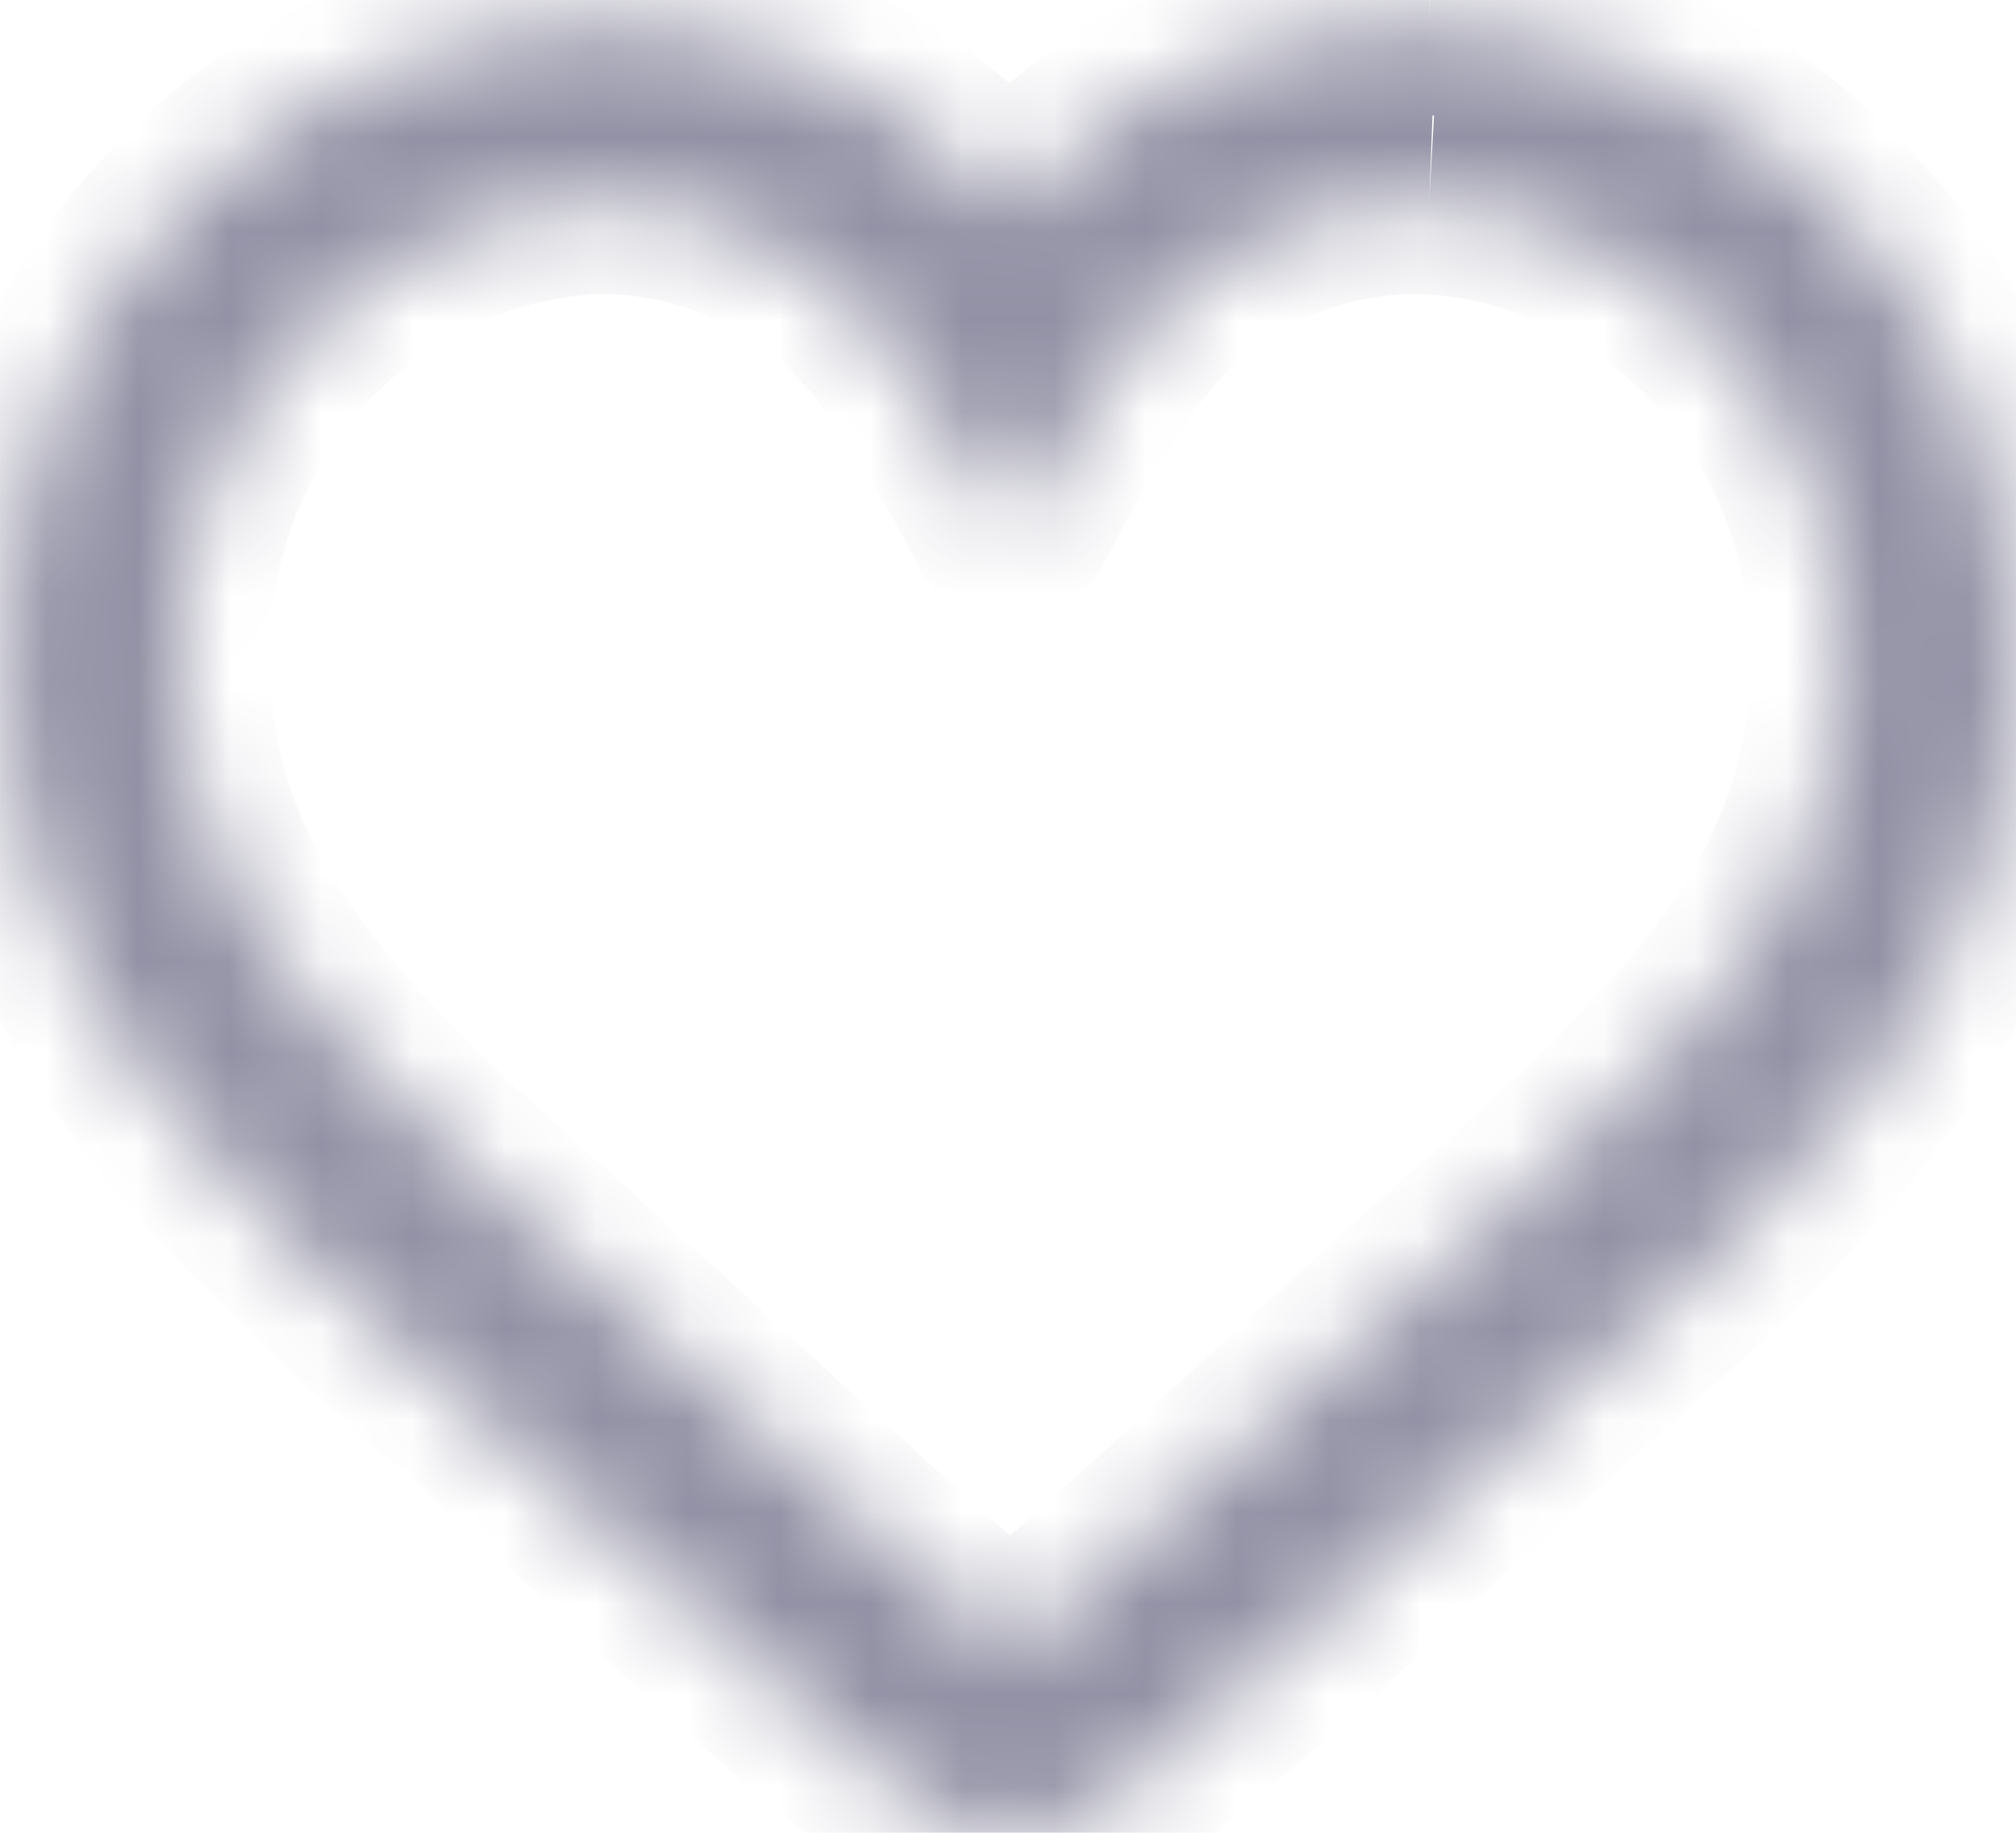 <svg width="22" height="20" viewBox="0 0 22 20" fill="none" xmlns="http://www.w3.org/2000/svg">
<g clip-path="url(#clip0_112_1847)">
<mask id="path-1-inside-1_112_1847" fill="white">
<path d="M15.596 2.212C16.85 2.283 18.026 2.859 18.867 3.815C19.709 4.77 20.147 6.028 20.088 7.314C20.088 10.318 17.557 12.163 15.129 14.376C12.732 16.569 11.441 17.767 11.023 18.044C10.568 17.742 8.979 16.262 6.918 14.376C4.479 12.154 1.959 10.291 1.959 7.314C1.899 6.028 2.338 4.77 3.18 3.815C4.021 2.859 5.197 2.283 6.451 2.212C7.146 2.19 7.834 2.354 8.449 2.687C9.063 3.019 9.583 3.51 9.958 4.11C10.759 5.259 10.893 5.834 11.026 5.834C11.16 5.834 11.292 5.259 12.085 4.107C12.458 3.504 12.978 3.012 13.594 2.679C14.21 2.346 14.9 2.185 15.596 2.212M15.596 0.256C14.729 0.228 13.868 0.4 13.075 0.76C12.283 1.12 11.58 1.659 11.019 2.336C10.458 1.661 9.756 1.124 8.966 0.764C8.175 0.404 7.316 0.23 6.451 0.256C4.691 0.327 3.029 1.109 1.83 2.431C0.63 3.754 -0.009 5.51 0.051 7.314C0.051 10.844 2.484 13.012 4.836 15.107C5.106 15.348 5.379 15.59 5.65 15.837L6.63 16.735C7.698 17.777 8.819 18.762 9.986 19.686C10.295 19.891 10.655 20 11.023 20C11.392 20 11.752 19.891 12.061 19.686C13.265 18.734 14.42 17.717 15.52 16.64L16.4 15.834C16.68 15.58 16.963 15.327 17.244 15.078C19.471 13.098 21.996 10.854 21.996 7.314C22.056 5.51 21.417 3.754 20.217 2.431C19.018 1.109 17.356 0.327 15.596 0.256V0.256Z"/>
</mask>
<path d="M20.088 7.314L19.089 7.268L19.088 7.291V7.314H20.088ZM15.129 14.376L14.456 13.636L14.454 13.638L15.129 14.376ZM11.023 18.044L10.47 18.877L11.023 19.244L11.575 18.878L11.023 18.044ZM6.918 14.376L7.593 13.638L7.591 13.636L6.918 14.376ZM1.959 7.314H2.959V7.291L2.958 7.268L1.959 7.314ZM6.451 2.212L6.42 1.212L6.407 1.213L6.395 1.213L6.451 2.212ZM9.958 4.11L9.109 4.639L9.123 4.661L9.137 4.682L9.958 4.11ZM12.085 4.107L12.909 4.674L12.923 4.654L12.936 4.632L12.085 4.107ZM11.019 2.336L10.249 2.975L11.02 3.902L11.789 2.974L11.019 2.336ZM6.451 0.256L6.421 -0.743L6.411 -0.743L6.451 0.256ZM0.051 7.314H1.051V7.297L1.05 7.281L0.051 7.314ZM4.836 15.107L4.171 15.854L4.171 15.854L4.836 15.107ZM5.65 15.837L6.325 15.1L6.324 15.099L5.65 15.837ZM6.63 16.735L7.328 16.019L7.317 16.008L7.305 15.998L6.63 16.735ZM9.986 19.686L9.366 20.47L9.399 20.496L9.433 20.519L9.986 19.686ZM12.061 19.686L12.614 20.519L12.648 20.496L12.681 20.471L12.061 19.686ZM15.52 16.64L14.845 15.903L14.833 15.914L14.821 15.926L15.52 16.64ZM16.4 15.834L15.727 15.095L15.725 15.097L16.4 15.834ZM17.244 15.078L17.908 15.826L17.909 15.825L17.244 15.078ZM21.996 7.314L20.997 7.281L20.996 7.297V7.314H21.996ZM15.539 3.21C16.522 3.266 17.449 3.718 18.117 4.476L19.618 3.154C18.602 2.001 17.178 1.3 15.652 1.213L15.539 3.21ZM18.117 4.476C18.785 5.234 19.137 6.238 19.089 7.268L21.087 7.36C21.158 5.819 20.633 4.307 19.618 3.154L18.117 4.476ZM19.088 7.314C19.088 8.5 18.6 9.491 17.754 10.498C16.875 11.543 15.728 12.477 14.456 13.636L15.803 15.115C16.958 14.062 18.291 12.966 19.285 11.785C20.311 10.565 21.088 9.132 21.088 7.314H19.088ZM14.454 13.638C13.252 14.738 12.335 15.581 11.664 16.186C10.965 16.817 10.603 17.123 10.471 17.21L11.575 18.878C11.862 18.688 12.355 18.257 13.004 17.671C13.682 17.059 14.609 16.207 15.804 15.113L14.454 13.638ZM11.576 17.211C11.427 17.112 10.984 16.731 10.243 16.062C9.534 15.421 8.628 14.585 7.593 13.638L6.243 15.113C7.269 16.052 8.187 16.899 8.902 17.546C9.586 18.164 10.165 18.674 10.47 18.877L11.576 17.211ZM7.591 13.636C6.316 12.475 5.168 11.533 4.29 10.486C3.444 9.476 2.959 8.486 2.959 7.314H0.959C0.959 9.119 1.734 10.55 2.757 11.771C3.75 12.955 5.081 14.055 6.244 15.115L7.591 13.636ZM2.958 7.268C2.91 6.238 3.262 5.234 3.93 4.476L2.429 3.154C1.414 4.307 0.889 5.819 0.96 7.36L2.958 7.268ZM3.93 4.476C4.598 3.718 5.525 3.266 6.508 3.21L6.395 1.213C4.869 1.3 3.445 2.001 2.429 3.154L3.93 4.476ZM6.482 3.211C6.999 3.195 7.513 3.317 7.973 3.566L8.925 1.807C8.156 1.391 7.293 1.185 6.42 1.212L6.482 3.211ZM7.973 3.566C8.433 3.815 8.825 4.184 9.109 4.639L10.806 3.581C10.341 2.835 9.694 2.223 8.925 1.807L7.973 3.566ZM9.137 4.682C9.506 5.21 9.718 5.601 9.856 5.866C9.916 5.979 9.995 6.137 10.062 6.247C10.095 6.301 10.164 6.41 10.268 6.514C10.368 6.614 10.625 6.834 11.026 6.834V4.834C11.394 4.834 11.618 5.035 11.681 5.099C11.75 5.167 11.78 5.223 11.769 5.205C11.748 5.17 11.72 5.113 11.629 4.939C11.467 4.629 11.211 4.159 10.778 3.538L9.137 4.682ZM11.026 6.834C11.428 6.834 11.685 6.613 11.785 6.513C11.89 6.408 11.959 6.298 11.992 6.244C12.058 6.134 12.137 5.976 12.196 5.862C12.334 5.596 12.544 5.204 12.909 4.674L11.262 3.539C10.833 4.162 10.58 4.633 10.42 4.943C10.33 5.117 10.302 5.174 10.281 5.208C10.271 5.225 10.301 5.169 10.37 5.1C10.434 5.036 10.658 4.834 11.026 4.834V6.834ZM12.936 4.632C13.218 4.176 13.609 3.807 14.069 3.559L13.119 1.799C12.346 2.216 11.697 2.831 11.234 3.582L12.936 4.632ZM14.069 3.559C14.528 3.311 15.041 3.192 15.558 3.211L15.634 1.213C14.758 1.179 13.891 1.382 13.119 1.799L14.069 3.559ZM15.629 -0.743C14.608 -0.777 13.594 -0.574 12.662 -0.15L13.489 1.671C14.142 1.374 14.851 1.232 15.563 1.256L15.629 -0.743ZM12.662 -0.15C11.73 0.273 10.905 0.906 10.249 1.698L11.789 2.974C12.254 2.412 12.836 1.967 13.489 1.671L12.662 -0.15ZM11.788 1.697C11.132 0.907 10.309 0.277 9.38 -0.147L8.551 1.674C9.203 1.97 9.784 2.415 10.249 2.975L11.788 1.697ZM9.38 -0.147C8.451 -0.57 7.439 -0.774 6.421 -0.743L6.481 1.256C7.192 1.234 7.9 1.377 8.551 1.674L9.38 -0.147ZM6.411 -0.743C4.379 -0.661 2.466 0.241 1.089 1.76L2.57 3.103C3.592 1.976 5.003 1.315 6.491 1.256L6.411 -0.743ZM1.089 1.76C-0.287 3.277 -1.017 5.286 -0.949 7.347L1.05 7.281C0.999 5.733 1.548 4.231 2.57 3.103L1.089 1.76ZM-0.949 7.314C-0.949 11.359 1.88 13.812 4.171 15.854L5.501 14.36C3.088 12.211 1.051 10.329 1.051 7.314H-0.949ZM4.171 15.854C4.442 16.096 4.71 16.334 4.975 16.576L6.324 15.099C6.047 14.846 5.769 14.599 5.501 14.36L4.171 15.854ZM4.974 16.575L5.954 17.472L7.305 15.998L6.325 15.1L4.974 16.575ZM5.931 17.451C7.025 18.517 8.171 19.525 9.366 20.47L10.607 18.902C9.466 17.999 8.372 17.037 7.328 16.019L5.931 17.451ZM9.433 20.519C9.905 20.832 10.457 21 11.023 21V19C10.854 19 10.685 18.95 10.539 18.853L9.433 20.519ZM11.023 21C11.59 21 12.142 20.832 12.614 20.519L11.508 18.853C11.361 18.95 11.193 19 11.023 19V21ZM12.681 20.471C13.913 19.496 15.095 18.456 16.22 17.355L14.821 15.926C13.746 16.978 12.618 17.971 11.441 18.901L12.681 20.471ZM16.196 17.378L17.075 16.572L15.725 15.097L14.845 15.903L16.196 17.378ZM17.073 16.574C17.348 16.324 17.628 16.074 17.908 15.826L16.581 14.329C16.298 14.58 16.011 14.837 15.727 15.095L17.073 16.574ZM17.909 15.825C20.073 13.9 22.996 11.37 22.996 7.314H20.996C20.996 10.337 18.869 12.295 16.58 14.33L17.909 15.825ZM22.996 7.347C23.064 5.286 22.334 3.277 20.958 1.76L19.477 3.103C20.499 4.231 21.048 5.733 20.997 7.281L22.996 7.347ZM20.958 1.76C19.581 0.241 17.668 -0.661 15.636 -0.743L15.556 1.256C17.044 1.315 18.455 1.976 19.477 3.103L20.958 1.76Z" fill="#9291A5" mask="url(#path-1-inside-1_112_1847)"/>
</g>
<defs>
<clipPath id="clip0_112_1847">
<rect width="22" height="20" fill="white"/>
</clipPath>
</defs>
</svg>
